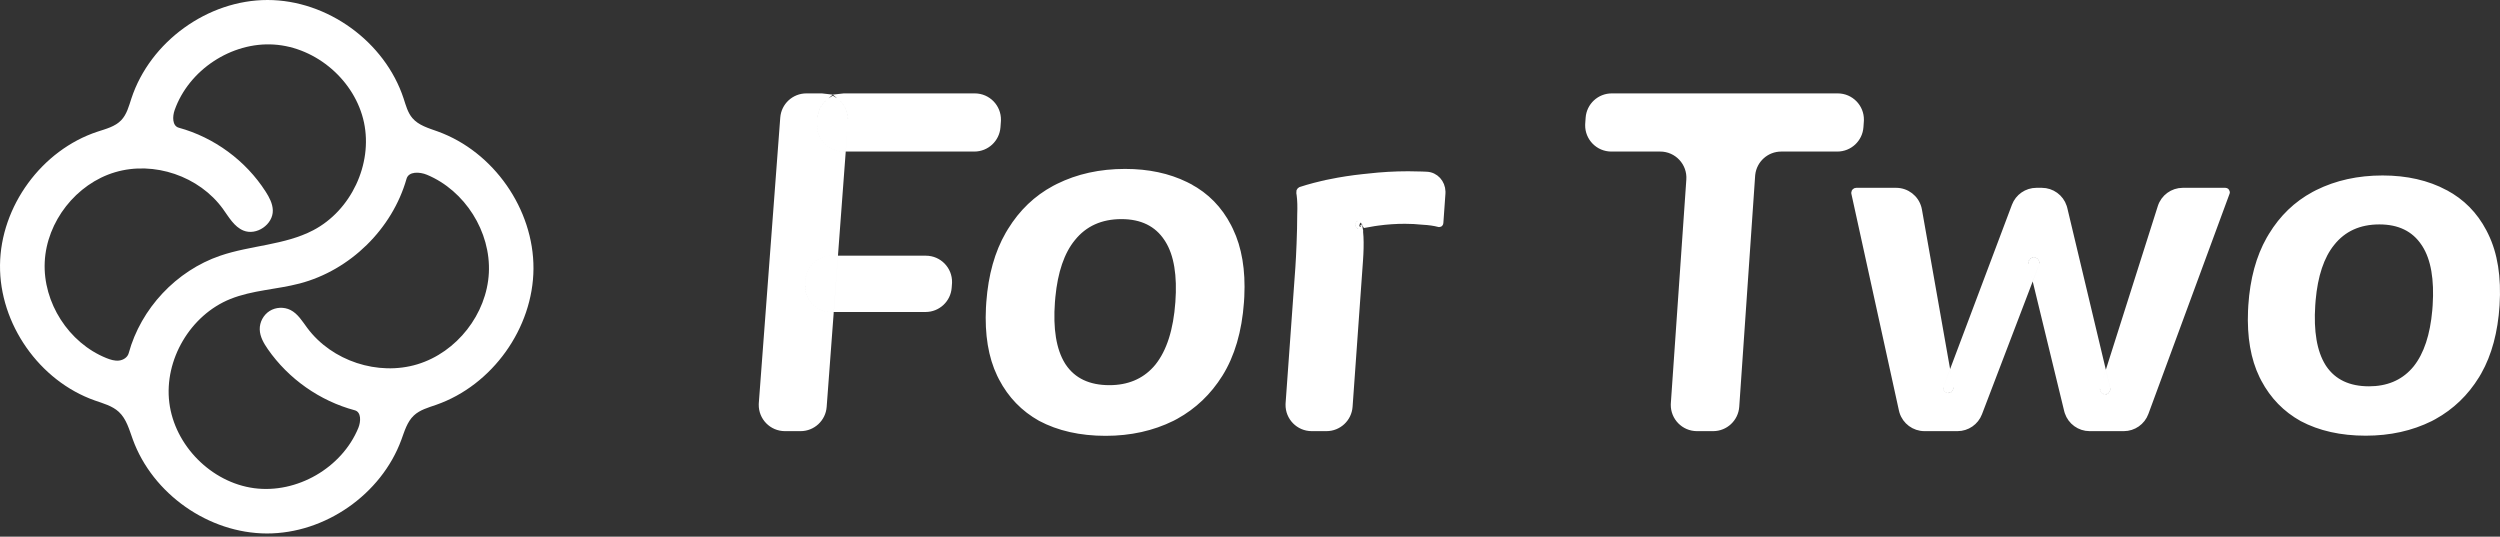 <svg width="382" height="82" viewBox="0 0 382 82" fill="none" xmlns="http://www.w3.org/2000/svg">
<rect x="0" y="0" width="382" height="82" fill="#333333" stroke="none"/>
<path d="M63.231 63.494C62.207 64.459 61.809 65.891 61.322 67.213C58.254 75.553 49.659 81.534 40.771 81.515C31.884 81.495 23.316 75.476 20.284 67.122C19.744 65.636 19.319 64.014 18.16 62.938C17.159 62.008 15.775 61.647 14.486 61.192C6.012 58.205 -0.091 49.488 0.001 40.504C0.093 31.52 6.373 22.93 14.906 20.116C16.188 19.693 17.579 19.35 18.514 18.377C19.373 17.484 19.691 16.22 20.078 15.043C22.939 6.359 31.738 -0.004 40.883 1.63763e-06C50.027 0.004 58.821 6.373 61.675 15.06C62.016 16.099 62.298 17.199 63.004 18.034C63.96 19.164 65.488 19.582 66.88 20.085C75.425 23.171 81.565 31.968 81.515 41.053C81.464 50.137 75.228 58.866 66.649 61.857C65.446 62.277 64.158 62.62 63.231 63.494ZM40.928 53.356C40.299 52.45 39.717 51.444 39.688 50.343C39.658 49.228 40.251 48.117 41.194 47.521C42.136 46.925 43.395 46.866 44.389 47.37C45.515 47.942 46.197 49.096 46.95 50.109C50.705 55.162 57.758 57.488 63.783 55.661C69.807 53.834 74.38 47.982 74.697 41.695C75.013 35.408 71.05 29.127 65.239 26.704C64.127 26.241 62.447 26.161 62.118 27.32C59.939 34.986 53.505 41.291 45.797 43.316C42.292 44.236 38.567 44.333 35.205 45.684C29.085 48.142 25.052 54.99 25.872 61.534C26.692 68.078 32.288 73.72 38.826 74.593C45.363 75.466 52.244 71.489 54.752 65.39C55.149 64.424 55.219 62.961 54.21 62.691C48.874 61.263 44.079 57.893 40.928 53.356ZM40.591 29.28C41.148 30.149 41.659 31.103 41.686 32.135C41.743 34.291 39.185 36.051 37.191 35.227C35.775 34.642 34.974 33.18 34.077 31.938C30.451 26.914 23.518 24.553 17.58 26.318C11.642 28.084 7.125 33.85 6.834 40.038C6.542 46.226 10.496 52.392 16.242 54.708C16.855 54.955 17.51 55.165 18.168 55.096C18.826 55.027 19.488 54.613 19.662 53.975C21.526 47.136 26.937 41.37 33.644 39.075C38.306 37.479 43.495 37.464 47.862 35.181C53.633 32.164 56.966 25.095 55.62 18.724C54.275 12.352 48.369 7.234 41.87 6.808C35.372 6.382 28.848 10.685 26.683 16.826C26.337 17.805 26.314 19.238 27.315 19.513C32.734 20.997 37.56 24.548 40.591 29.28Z" fill="white"/>
<path d="M171.915 26.311C175.424 26.311 178.501 26.969 181.168 28.275L181.695 28.545V28.546C184.292 29.927 186.282 31.957 187.673 34.65L187.942 35.198L187.944 35.201C189.251 37.929 189.825 41.291 189.63 45.316L189.58 46.131C189.262 50.561 188.178 54.229 186.354 57.154C184.63 59.906 182.397 62.035 179.641 63.559L179.082 63.855C176.062 65.343 172.69 66.095 168.943 66.095C165.101 66.095 161.795 65.342 159.009 63.864C156.453 62.431 154.479 60.398 153.093 57.743L152.823 57.204C151.517 54.477 150.952 51.091 151.154 47.025L151.205 46.203C151.51 42.091 152.485 38.635 154.115 35.808L154.45 35.25L154.452 35.247C156.176 32.449 158.407 30.317 161.158 28.839L161.715 28.553L161.716 28.552C164.728 27.06 168.125 26.311 171.915 26.311ZM364.056 27.311C367.703 27.311 370.878 28.041 373.605 29.487V29.488C376.146 30.837 378.106 32.816 379.48 35.438L379.748 35.972L379.749 35.976C381.135 38.811 381.705 42.351 381.435 46.625C381.174 50.675 380.255 54.07 378.695 56.826L378.375 57.369C376.724 60.049 374.563 62.123 371.889 63.606L371.353 63.892C368.42 65.345 365.137 66.073 361.486 66.073C357.738 66.073 354.508 65.346 351.784 63.903C349.283 62.507 347.348 60.525 345.973 57.938L345.705 57.412C344.413 54.755 343.833 51.454 343.998 47.491L344.041 46.69C344.305 42.685 345.227 39.315 346.791 36.56L347.112 36.019L347.114 36.016C348.769 33.293 350.928 31.216 353.595 29.774L354.135 29.494C357.059 28.042 360.36 27.311 364.056 27.311ZM123.211 14.771H125.583C125.743 14.771 125.9 14.782 126.054 14.803C125.193 15.515 124.6 16.543 124.455 17.719L124.434 17.938L124.367 18.822C124.177 21.377 126.152 23.562 128.69 23.653C128.319 28.625 127.948 33.598 127.576 38.57H127.06C124.78 38.571 122.872 40.273 122.595 42.513L122.573 42.73C122.558 42.932 122.543 43.134 122.527 43.335C122.335 45.894 124.316 48.081 126.859 48.167L125.816 62.139C125.68 63.965 124.158 65.378 122.326 65.378H119.936C117.963 65.378 116.394 63.752 116.437 61.805L116.445 61.615L119.721 18.008C119.858 16.182 121.38 14.771 123.211 14.771ZM215.172 26.669C215.827 26.669 216.52 26.681 217.253 26.708L217.999 26.74H218.001C219.329 26.801 220.336 27.922 220.37 29.28L220.364 29.556L220.043 34.088C220.038 34.15 219.987 34.198 219.925 34.198L219.889 34.193C219.156 34.003 218.332 33.889 217.427 33.842C216.489 33.744 215.572 33.696 214.678 33.696C213.285 33.696 211.905 33.789 210.539 33.976L209.955 34.06C209.498 34.131 209.06 34.207 208.64 34.287C208.639 34.285 208.639 34.282 208.639 34.279L208.585 34.012C208.49 33.578 208.159 33.298 207.778 33.237C207.454 33.185 207.113 33.294 206.867 33.545L206.768 33.661C206.447 34.093 206.515 34.609 206.754 34.96C206.966 35.271 207.346 35.504 207.789 35.471C207.875 36.401 207.89 37.531 207.823 38.866L207.77 39.752L206.175 62.126C206.044 63.958 204.52 65.378 202.684 65.378H200.431C198.463 65.378 196.895 63.76 196.931 61.816L196.939 61.627L198.43 40.898V40.897C198.496 39.933 198.559 38.71 198.617 37.227C198.679 35.698 198.712 34.218 198.716 32.783C198.763 31.599 198.734 30.595 198.625 29.773L198.573 29.434C198.562 29.371 198.566 29.311 198.58 29.259L198.598 29.21C198.626 29.147 198.672 29.096 198.727 29.064L198.784 29.039C200.085 28.611 201.574 28.224 203.248 27.877L203.247 27.876C204.877 27.544 206.558 27.285 208.293 27.1L209.04 27.025L209.051 27.023C211.1 26.786 213.141 26.669 215.172 26.669ZM246.274 14.771H280.805C282.768 14.771 284.335 16.382 284.305 18.321L284.297 18.51L284.235 19.396C284.11 21.233 282.584 22.658 280.744 22.658H272.174C269.882 22.658 267.97 24.377 267.705 26.63L267.685 26.85L265.258 62.118C265.131 63.953 263.606 65.378 261.767 65.378H259.296C257.331 65.378 255.764 63.765 255.796 61.824L255.804 61.636C255.805 61.614 255.807 61.592 255.809 61.569C255.81 61.547 255.812 61.524 255.813 61.502C255.815 61.48 255.816 61.458 255.817 61.435C255.819 61.413 255.821 61.391 255.822 61.369C255.824 61.347 255.826 61.324 255.827 61.302C255.829 61.28 255.83 61.258 255.832 61.235C255.834 61.213 255.834 61.191 255.836 61.169C255.837 61.147 255.839 61.124 255.841 61.102L255.851 60.969C255.852 60.947 255.853 60.924 255.854 60.901L255.864 60.769C255.866 60.746 255.867 60.723 255.868 60.701L255.878 60.568C255.879 60.546 255.881 60.523 255.883 60.501C255.884 60.479 255.885 60.457 255.887 60.435C255.888 60.412 255.89 60.39 255.892 60.368C255.893 60.346 255.895 60.323 255.896 60.301C255.898 60.279 255.9 60.257 255.901 60.234C255.903 60.212 255.904 60.19 255.905 60.168C255.907 60.146 255.909 60.123 255.91 60.101L255.92 59.968C255.921 59.946 255.922 59.923 255.924 59.9L255.934 59.768C255.935 59.745 255.936 59.722 255.938 59.7L255.947 59.567C255.949 59.545 255.951 59.522 255.952 59.5C255.954 59.478 255.955 59.456 255.956 59.434C255.958 59.411 255.959 59.389 255.961 59.367C255.962 59.345 255.964 59.322 255.966 59.3C255.967 59.278 255.969 59.255 255.971 59.233C255.972 59.211 255.973 59.189 255.975 59.167C255.976 59.145 255.978 59.122 255.979 59.1C255.981 59.078 255.983 59.055 255.984 59.033C255.986 59.011 255.987 58.989 255.988 58.967C255.99 58.945 255.992 58.922 255.993 58.899L256.003 58.767C256.004 58.744 256.005 58.721 256.007 58.699L256.017 58.566C256.018 58.544 256.02 58.521 256.021 58.499C256.023 58.477 256.024 58.455 256.025 58.433C256.027 58.41 256.029 58.388 256.03 58.366C256.032 58.344 256.034 58.321 256.035 58.299C256.037 58.277 256.039 58.255 256.04 58.232C256.042 58.21 256.042 58.188 256.044 58.166C256.045 58.144 256.047 58.121 256.049 58.099C256.05 58.077 256.052 58.054 256.054 58.032C256.055 58.01 256.056 57.988 256.058 57.966C256.059 57.944 256.061 57.921 256.062 57.898L256.072 57.766C256.074 57.743 256.075 57.721 256.076 57.698L256.086 57.565C256.087 57.543 256.089 57.52 256.091 57.498C256.092 57.476 256.093 57.454 256.095 57.432C256.096 57.41 256.098 57.387 256.1 57.365C256.101 57.343 256.103 57.32 256.104 57.298C256.106 57.276 256.107 57.254 256.108 57.231C256.11 57.209 256.112 57.187 256.113 57.165C256.115 57.143 256.117 57.12 256.118 57.098C256.12 57.075 256.122 57.053 256.123 57.031C256.125 57.009 256.125 56.987 256.127 56.965C256.128 56.943 256.13 56.92 256.132 56.898L256.142 56.765C256.143 56.742 256.144 56.719 256.146 56.697L256.155 56.565C256.157 56.542 256.159 56.519 256.16 56.497C256.162 56.475 256.163 56.453 256.164 56.431C256.166 56.408 256.167 56.386 256.169 56.364C256.17 56.342 256.172 56.319 256.174 56.297C256.175 56.275 256.176 56.253 256.178 56.23C256.179 56.208 256.181 56.186 256.183 56.164C256.184 56.142 256.186 56.119 256.188 56.097C256.189 56.075 256.191 56.052 256.192 56.03C256.194 56.008 256.195 55.986 256.196 55.964C256.198 55.942 256.2 55.919 256.201 55.897L256.211 55.764C256.212 55.741 256.213 55.718 256.215 55.696L256.225 55.563C256.226 55.541 256.228 55.518 256.229 55.496C256.231 55.474 256.232 55.452 256.233 55.43C256.235 55.407 256.237 55.385 256.238 55.363C256.24 55.341 256.242 55.318 256.243 55.296C256.245 55.274 256.246 55.252 256.247 55.23C256.249 55.207 256.25 55.185 256.252 55.163C256.253 55.141 256.255 55.118 256.257 55.096C256.258 55.074 256.26 55.051 256.262 55.029C256.263 55.007 256.264 54.985 256.266 54.963C256.267 54.941 256.269 54.918 256.271 54.895L256.28 54.763C256.282 54.74 256.283 54.718 256.284 54.695L256.294 54.562C256.295 54.54 256.296 54.517 256.298 54.495L256.308 54.362C256.309 54.34 256.311 54.317 256.312 54.295C256.314 54.273 256.315 54.251 256.316 54.228C256.318 54.206 256.32 54.184 256.321 54.162C256.323 54.14 256.325 54.117 256.326 54.095C256.328 54.073 256.33 54.05 256.331 54.028C256.333 54.006 256.333 53.984 256.335 53.962C256.337 53.94 256.338 53.917 256.34 53.895L256.35 53.762C256.351 53.739 256.352 53.717 256.354 53.694L256.363 53.562C256.365 53.539 256.366 53.516 256.367 53.494L256.377 53.361C256.378 53.339 256.38 53.316 256.382 53.294C256.383 53.272 256.384 53.25 256.386 53.227C256.387 53.205 256.389 53.183 256.391 53.161C256.392 53.139 256.394 53.116 256.396 53.094C256.397 53.072 256.399 53.05 256.4 53.027C256.402 53.005 256.403 52.983 256.404 52.961C256.406 52.939 256.408 52.916 256.409 52.894C256.411 52.871 256.413 52.849 256.414 52.827C256.416 52.805 256.416 52.783 256.418 52.761C256.42 52.739 256.421 52.716 256.423 52.693L256.433 52.56C256.434 52.538 256.435 52.515 256.437 52.493L256.446 52.36C256.448 52.338 256.45 52.315 256.451 52.293C256.453 52.271 256.454 52.249 256.455 52.227C256.457 52.204 256.458 52.182 256.46 52.16C256.462 52.138 256.463 52.115 256.465 52.093C256.466 52.071 256.468 52.048 256.47 52.026C256.471 52.004 256.472 51.982 256.474 51.96C256.475 51.938 256.477 51.915 256.479 51.893C256.48 51.87 256.482 51.848 256.483 51.826C256.485 51.804 256.486 51.782 256.487 51.76C256.489 51.737 256.491 51.715 256.492 51.692L256.502 51.56C256.503 51.537 256.504 51.514 256.506 51.492L256.516 51.359C256.517 51.337 256.519 51.314 256.521 51.292C256.522 51.27 256.523 51.248 256.524 51.226C256.526 51.203 256.528 51.181 256.529 51.159C256.531 51.137 256.533 51.114 256.534 51.092C256.536 51.07 256.537 51.047 256.538 51.025C256.54 51.003 256.541 50.981 256.543 50.959C256.545 50.937 256.546 50.914 256.548 50.892C256.549 50.87 256.551 50.847 256.553 50.825C256.554 50.803 256.555 50.781 256.557 50.759C256.558 50.736 256.56 50.714 256.562 50.691L256.571 50.559C256.573 50.536 256.574 50.514 256.575 50.491L256.585 50.358C256.587 50.336 256.588 50.313 256.59 50.291C256.591 50.269 256.592 50.247 256.594 50.225C256.595 50.203 256.597 50.18 256.599 50.158C256.6 50.136 256.602 50.113 256.604 50.091C256.605 50.069 256.606 50.047 256.607 50.024C256.609 50.002 256.611 49.98 256.612 49.958C256.614 49.936 256.616 49.913 256.617 49.891C256.619 49.868 256.621 49.846 256.622 49.824C256.624 49.802 256.624 49.78 256.626 49.758C256.628 49.736 256.629 49.713 256.631 49.69L256.641 49.558C256.642 49.535 256.643 49.513 256.645 49.49L256.654 49.357C256.656 49.335 256.657 49.312 256.658 49.29L256.668 49.157C256.67 49.135 256.671 49.112 256.673 49.09C256.674 49.068 256.675 49.045 256.677 49.023C256.678 49.001 256.68 48.979 256.682 48.957C256.683 48.935 256.685 48.912 256.687 48.89C256.688 48.867 256.69 48.845 256.691 48.823C256.693 48.801 256.694 48.779 256.695 48.757C256.697 48.735 256.699 48.712 256.7 48.69L256.71 48.557C256.712 48.534 256.712 48.511 256.714 48.489L256.724 48.356C256.725 48.334 256.726 48.311 256.728 48.289L256.737 48.156C256.739 48.134 256.741 48.111 256.742 48.089C256.744 48.067 256.745 48.045 256.746 48.023C256.748 48 256.749 47.978 256.751 47.956C256.753 47.934 256.754 47.911 256.756 47.889C256.757 47.867 256.759 47.844 256.761 47.822C256.762 47.8 256.763 47.778 256.765 47.756C256.766 47.734 256.768 47.711 256.77 47.688L256.779 47.556C256.781 47.533 256.782 47.511 256.783 47.488L256.793 47.355C256.795 47.333 256.795 47.31 256.797 47.288L256.807 47.155C256.808 47.133 256.81 47.11 256.812 47.088C256.813 47.066 256.814 47.044 256.815 47.022C256.817 46.999 256.819 46.977 256.82 46.955C256.822 46.933 256.824 46.91 256.825 46.888C256.827 46.866 256.829 46.843 256.83 46.821C256.832 46.799 256.832 46.777 256.834 46.755C256.836 46.733 256.837 46.71 256.839 46.688C256.84 46.665 256.842 46.643 256.844 46.621C256.845 46.599 256.846 46.577 256.848 46.555C256.849 46.532 256.851 46.51 256.853 46.487L256.862 46.355C256.864 46.332 256.865 46.309 256.866 46.287L256.876 46.154C256.878 46.132 256.879 46.109 256.881 46.087C256.882 46.065 256.883 46.043 256.885 46.02C256.886 45.998 256.888 45.976 256.89 45.954C256.891 45.932 256.893 45.909 256.895 45.887C256.896 45.865 256.898 45.842 256.899 45.82C256.901 45.798 256.902 45.776 256.903 45.754C256.905 45.732 256.907 45.709 256.908 45.687C256.91 45.664 256.912 45.642 256.913 45.62C256.915 45.598 256.915 45.576 256.917 45.554C256.919 45.532 256.92 45.509 256.922 45.486L256.932 45.353C256.933 45.331 256.934 45.308 256.936 45.286L256.945 45.153C256.947 45.131 256.949 45.108 256.95 45.086C256.952 45.064 256.953 45.042 256.954 45.02C256.956 44.997 256.957 44.975 256.959 44.953C256.961 44.931 256.962 44.908 256.964 44.886C256.965 44.864 256.966 44.841 256.968 44.819C256.969 44.797 256.971 44.775 256.973 44.753C256.974 44.731 256.976 44.708 256.978 44.685C256.979 44.663 256.981 44.641 256.982 44.619C256.984 44.597 256.985 44.575 256.986 44.553C256.988 44.531 256.99 44.508 256.991 44.485L257.001 44.352C257.003 44.33 257.003 44.307 257.005 44.285L257.015 44.152C257.016 44.13 257.018 44.107 257.02 44.085C257.021 44.063 257.022 44.041 257.023 44.019C257.025 43.996 257.027 43.974 257.028 43.952C257.03 43.93 257.032 43.907 257.033 43.885C257.035 43.863 257.036 43.84 257.037 43.818C257.039 43.796 257.04 43.774 257.042 43.752C257.044 43.73 257.045 43.707 257.047 43.685C257.048 43.663 257.05 43.64 257.052 43.618C257.053 43.596 257.054 43.574 257.056 43.552C257.057 43.529 257.059 43.507 257.061 43.484L257.07 43.352C257.072 43.329 257.073 43.306 257.074 43.284L257.084 43.151C257.086 43.129 257.086 43.106 257.088 43.084L257.098 42.951C257.099 42.929 257.101 42.906 257.103 42.884C257.104 42.862 257.105 42.84 257.106 42.817C257.108 42.795 257.11 42.773 257.111 42.751C257.113 42.729 257.115 42.706 257.116 42.684C257.118 42.661 257.12 42.639 257.121 42.617C257.123 42.595 257.123 42.573 257.125 42.551C257.127 42.529 257.128 42.506 257.13 42.483L257.14 42.351C257.141 42.328 257.142 42.305 257.144 42.283L257.153 42.15C257.155 42.128 257.156 42.105 257.157 42.083L257.167 41.95C257.169 41.928 257.17 41.905 257.172 41.883C257.173 41.861 257.174 41.839 257.176 41.816C257.177 41.794 257.179 41.772 257.181 41.75C257.182 41.728 257.184 41.705 257.186 41.683C257.187 41.66 257.189 41.638 257.19 41.616C257.192 41.594 257.193 41.572 257.194 41.55C257.196 41.528 257.198 41.505 257.199 41.482C257.201 41.46 257.203 41.438 257.204 41.416C257.206 41.394 257.206 41.372 257.208 41.35C257.21 41.327 257.211 41.304 257.213 41.282L257.223 41.149C257.224 41.127 257.225 41.104 257.227 41.082L257.236 40.949C257.238 40.927 257.24 40.904 257.241 40.882C257.243 40.86 257.244 40.837 257.245 40.815C257.247 40.793 257.248 40.771 257.25 40.749C257.252 40.727 257.253 40.704 257.255 40.682C257.256 40.66 257.258 40.637 257.26 40.615C257.261 40.593 257.262 40.571 257.264 40.549C257.265 40.527 257.267 40.504 257.269 40.481C257.27 40.459 257.272 40.437 257.273 40.415C257.275 40.393 257.276 40.371 257.277 40.349C257.279 40.326 257.281 40.303 257.282 40.281L257.292 40.148C257.294 40.126 257.294 40.103 257.296 40.081L257.306 39.948C257.307 39.926 257.309 39.903 257.311 39.881C257.312 39.859 257.313 39.837 257.314 39.815C257.316 39.792 257.318 39.77 257.319 39.748C257.321 39.726 257.323 39.703 257.324 39.681C257.326 39.659 257.328 39.636 257.329 39.614C257.331 39.592 257.331 39.57 257.333 39.548C257.335 39.526 257.336 39.503 257.338 39.48C257.339 39.458 257.341 39.436 257.343 39.414C257.344 39.392 257.345 39.37 257.347 39.348C257.348 39.325 257.35 39.303 257.352 39.28L257.361 39.148C257.363 39.125 257.364 39.102 257.365 39.08L257.375 38.947C257.377 38.925 257.378 38.902 257.38 38.88C257.381 38.858 257.382 38.836 257.384 38.813C257.385 38.791 257.387 38.769 257.389 38.747C257.39 38.725 257.392 38.702 257.394 38.68C257.395 38.658 257.396 38.635 257.397 38.613C257.399 38.591 257.401 38.569 257.402 38.547C257.404 38.525 257.406 38.502 257.407 38.48C257.409 38.457 257.411 38.435 257.412 38.413C257.414 38.391 257.414 38.369 257.416 38.347C257.418 38.324 257.419 38.301 257.421 38.279L257.431 38.147C257.432 38.124 257.433 38.101 257.435 38.079L257.444 37.946C257.446 37.924 257.448 37.901 257.449 37.879C257.451 37.857 257.452 37.835 257.453 37.812C257.455 37.79 257.456 37.768 257.458 37.746C257.46 37.724 257.461 37.701 257.463 37.679C257.464 37.657 257.465 37.634 257.467 37.612C257.468 37.59 257.47 37.568 257.472 37.546C257.473 37.524 257.475 37.501 257.477 37.478C257.478 37.456 257.48 37.434 257.481 37.412C257.483 37.39 257.484 37.368 257.485 37.346C257.487 37.324 257.489 37.301 257.49 37.278L257.5 37.145C257.502 37.123 257.502 37.1 257.504 37.078L257.514 36.945C257.515 36.923 257.516 36.9 257.518 36.878L257.527 36.745C257.529 36.723 257.531 36.7 257.532 36.678C257.534 36.656 257.535 36.633 257.536 36.611C257.538 36.589 257.539 36.567 257.541 36.545C257.543 36.523 257.544 36.5 257.546 36.477C257.547 36.455 257.549 36.433 257.551 36.411C257.552 36.389 257.553 36.367 257.555 36.345C257.556 36.322 257.558 36.3 257.56 36.277L257.569 36.145C257.571 36.122 257.572 36.099 257.573 36.077L257.583 35.944C257.585 35.922 257.585 35.899 257.587 35.877L257.597 35.744C257.598 35.722 257.6 35.699 257.602 35.677C257.603 35.655 257.604 35.632 257.605 35.61C257.607 35.588 257.609 35.566 257.61 35.544C257.612 35.522 257.614 35.499 257.615 35.477C257.617 35.455 257.619 35.432 257.62 35.41C257.622 35.388 257.622 35.366 257.624 35.344C257.626 35.322 257.627 35.299 257.629 35.276C257.63 35.254 257.632 35.232 257.634 35.21C257.635 35.188 257.636 35.166 257.638 35.144C257.639 35.121 257.641 35.098 257.643 35.076L257.652 34.943C257.654 34.921 257.655 34.898 257.656 34.876L257.666 34.743C257.668 34.721 257.669 34.698 257.671 34.676C257.672 34.654 257.673 34.632 257.675 34.609C257.676 34.587 257.678 34.565 257.68 34.543C257.681 34.521 257.683 34.498 257.685 34.476C257.686 34.453 257.688 34.431 257.689 34.409C257.691 34.387 257.692 34.365 257.693 34.343C257.695 34.321 257.697 34.298 257.698 34.275C257.7 34.253 257.702 34.231 257.703 34.209C257.705 34.187 257.705 34.165 257.707 34.143C257.709 34.12 257.71 34.097 257.712 34.075L257.722 33.942C257.723 33.92 257.724 33.897 257.726 33.875L257.735 33.742C257.737 33.72 257.739 33.697 257.74 33.675C257.742 33.653 257.743 33.63 257.744 33.608C257.746 33.586 257.747 33.564 257.749 33.542C257.751 33.52 257.752 33.497 257.754 33.475C257.755 33.453 257.756 33.43 257.758 33.408C257.759 33.386 257.761 33.364 257.763 33.342C257.764 33.32 257.766 33.297 257.768 33.274C257.769 33.252 257.771 33.23 257.772 33.208C257.774 33.186 257.775 33.164 257.776 33.142C257.778 33.119 257.78 33.096 257.781 33.074L257.791 32.941C257.793 32.919 257.793 32.896 257.795 32.874L257.805 32.741C257.806 32.719 257.808 32.696 257.81 32.674C257.811 32.652 257.812 32.63 257.813 32.607C257.815 32.585 257.817 32.563 257.818 32.541C257.82 32.519 257.822 32.496 257.823 32.474C257.825 32.452 257.826 32.429 257.827 32.407C257.829 32.385 257.83 32.363 257.832 32.341C257.834 32.319 257.835 32.296 257.837 32.273C257.838 32.251 257.84 32.229 257.842 32.207C257.843 32.185 257.844 32.163 257.846 32.141C257.847 32.118 257.849 32.096 257.851 32.073L257.86 31.94C257.862 31.918 257.863 31.895 257.864 31.873L257.874 31.74C257.876 31.718 257.877 31.695 257.879 31.673C257.88 31.651 257.881 31.628 257.883 31.606C257.884 31.584 257.886 31.562 257.888 31.54C257.889 31.518 257.891 31.495 257.893 31.473C257.894 31.451 257.895 31.428 257.896 31.406C257.898 31.384 257.9 31.362 257.901 31.34C257.903 31.318 257.905 31.295 257.906 31.273C257.908 31.25 257.91 31.228 257.911 31.206C257.913 31.184 257.914 31.162 257.915 31.14C257.917 31.117 257.918 31.095 257.92 31.072L257.93 30.939C257.931 30.917 257.932 30.894 257.934 30.872L257.943 30.739C257.945 30.717 257.946 30.694 257.947 30.672L257.957 30.539C257.959 30.517 257.96 30.494 257.962 30.472C257.963 30.45 257.964 30.427 257.966 30.405C257.967 30.383 257.969 30.361 257.971 30.339C257.972 30.317 257.974 30.294 257.976 30.271C257.977 30.249 257.979 30.227 257.98 30.205C257.982 30.183 257.983 30.161 257.984 30.139C257.986 30.116 257.988 30.093 257.989 30.071L257.999 29.939C258.001 29.916 258.001 29.893 258.003 29.871L258.013 29.738C258.014 29.716 258.015 29.693 258.017 29.671L258.026 29.538C258.028 29.516 258.03 29.493 258.031 29.471C258.033 29.449 258.034 29.426 258.035 29.404C258.037 29.382 258.039 29.36 258.04 29.338C258.042 29.316 258.043 29.293 258.045 29.27C258.046 29.248 258.048 29.226 258.05 29.204C258.051 29.182 258.052 29.16 258.054 29.138C258.055 29.116 258.057 29.093 258.059 29.07C258.06 29.048 258.062 29.026 258.063 29.004C258.065 28.982 258.066 28.96 258.067 28.938C258.069 28.915 258.071 28.892 258.072 28.87L258.082 28.737C258.084 28.715 258.084 28.692 258.086 28.67L258.096 28.537C258.097 28.515 258.099 28.492 258.101 28.47C258.102 28.448 258.103 28.425 258.104 28.403C258.106 28.381 258.108 28.359 258.109 28.337C258.111 28.315 258.113 28.292 258.114 28.27C258.116 28.247 258.118 28.225 258.119 28.203C258.121 28.181 258.122 28.159 258.123 28.137C258.125 28.114 258.126 28.092 258.128 28.069C258.129 28.047 258.131 28.025 258.133 28.003C258.134 27.981 258.135 27.959 258.137 27.936C258.138 27.914 258.14 27.891 258.142 27.869L258.151 27.736C258.153 27.714 258.154 27.691 258.155 27.669L258.165 27.536L258.17 27.469C258.35 24.868 256.288 22.658 253.681 22.658H246.212C244.246 22.658 242.68 21.044 242.713 19.102L242.721 18.914L242.783 18.025C242.912 16.192 244.437 14.771 246.274 14.771ZM283.636 29.199H289.729C291.322 29.199 292.698 30.271 293.107 31.783L293.176 32.091C294.602 40.175 296.03 48.261 297.459 56.347L296.52 58.844C296.233 59.605 296.727 60.418 297.504 60.541L297.663 60.557C298.416 60.582 299.016 59.951 298.973 59.218L298.955 59.069C298.8 58.194 298.646 57.319 298.491 56.443L307.891 31.466C308.404 30.102 309.709 29.199 311.166 29.199H311.989C313.508 29.199 314.841 30.177 315.312 31.598L315.394 31.888C317.347 40.084 319.3 48.28 321.255 56.476L320.433 59.069C320.179 59.867 320.736 60.676 321.543 60.75L321.707 60.755C322.475 60.73 323.039 60.05 322.95 59.31L322.924 59.16C322.713 58.278 322.503 57.396 322.293 56.514L330.189 31.641C330.651 30.187 332.001 29.199 333.526 29.199H340.04C340.129 29.199 340.202 29.264 340.215 29.349L340.216 29.386L340.206 29.436L327.8 63.089C327.292 64.464 325.982 65.378 324.517 65.378H319.295C317.781 65.378 316.452 64.406 315.978 62.992L315.895 62.703C314.302 56.147 312.711 49.59 311.12 43.034L312.033 40.645C312.37 39.763 311.715 38.821 310.775 38.821C309.958 38.822 309.348 39.539 309.443 40.324L309.472 40.482C309.673 41.311 309.874 42.139 310.075 42.967L302.376 63.127C301.858 64.482 300.557 65.378 299.106 65.378H294.062C292.521 65.378 291.175 64.372 290.723 62.923L290.645 62.628L283.381 29.514L283.375 29.441C283.384 29.307 283.496 29.199 283.636 29.199ZM321.951 59.393C321.994 59.574 321.86 59.749 321.675 59.755L321.602 59.748C321.462 59.717 321.363 59.588 321.372 59.444L321.386 59.372C321.493 59.036 321.598 58.699 321.705 58.363L321.951 59.393ZM297.971 59.243C298 59.409 297.868 59.562 297.696 59.557L297.631 59.547C297.507 59.511 297.426 59.389 297.44 59.261L297.456 59.195C297.571 58.89 297.685 58.584 297.8 58.279L297.971 59.243ZM363.572 33.79C360.486 33.79 358.029 34.891 356.266 37.118C354.625 39.147 353.663 42.08 353.329 45.858L353.271 46.625C353.009 50.641 353.524 53.798 354.901 56.019L355.037 56.23L355.04 56.234C356.543 58.449 358.89 59.529 361.977 59.529C364.826 59.529 367.144 58.58 368.876 56.664L369.214 56.269L369.218 56.264C370.855 54.193 371.817 51.238 372.15 47.457L372.209 46.69C372.467 42.675 371.946 39.538 370.565 37.359L370.429 37.152C368.929 34.895 366.614 33.79 363.572 33.79ZM171.355 32.98C168.196 32.98 165.67 34.11 163.845 36.389C162.149 38.463 161.138 41.468 160.762 45.344L160.695 46.13C160.391 50.246 160.892 53.482 162.285 55.757L162.423 55.974L162.426 55.978C163.947 58.245 166.343 59.353 169.507 59.353C172.425 59.353 174.807 58.379 176.595 56.421L176.944 56.016L176.947 56.012C178.752 53.751 179.786 50.458 180.094 46.203C180.395 42.085 179.887 38.87 178.49 36.64L178.353 36.427C176.835 34.114 174.471 32.98 171.355 32.98ZM141.473 39.57C143.444 39.57 145.013 41.193 144.973 43.14L144.963 43.329C144.955 43.429 144.949 43.53 144.941 43.63L144.919 43.931C144.783 45.758 143.26 47.172 141.428 47.172H127.937C128.126 44.638 128.316 42.104 128.505 39.57H141.473ZM127.06 39.57H127.502C127.313 42.103 127.123 44.636 126.934 47.169C124.999 47.125 123.473 45.52 123.516 43.6L123.525 43.41L123.57 42.806C123.708 40.981 125.229 39.571 127.06 39.57ZM310.775 39.821C310.988 39.821 311.141 40.008 311.119 40.204L311.099 40.288C310.967 40.632 310.836 40.976 310.704 41.32L310.443 40.246C310.391 40.028 310.554 39.822 310.775 39.821ZM207.65 34.46C207.626 34.448 207.602 34.428 207.581 34.398C207.56 34.366 207.551 34.336 207.551 34.315C207.551 34.306 207.552 34.297 207.555 34.288L207.57 34.258C207.585 34.238 207.598 34.23 207.605 34.227L207.607 34.227C207.624 34.302 207.636 34.38 207.65 34.46ZM128.922 14.771H148.946C150.917 14.771 152.485 16.392 152.445 18.338L152.437 18.526L152.372 19.414C152.238 21.243 150.715 22.658 148.881 22.658H129.768L130.07 18.605C130.184 17.086 129.531 15.697 128.449 14.802C128.604 14.781 128.762 14.771 128.922 14.771ZM127.255 15.195C128.368 15.802 129.111 16.994 129.082 18.342L129.073 18.531C128.971 19.906 128.867 21.281 128.765 22.655C126.835 22.606 125.314 21.004 125.355 19.086L125.364 18.896L125.431 18.012C125.522 16.785 126.239 15.747 127.255 15.195Z" fill="white" stroke="white"/>
</svg>
